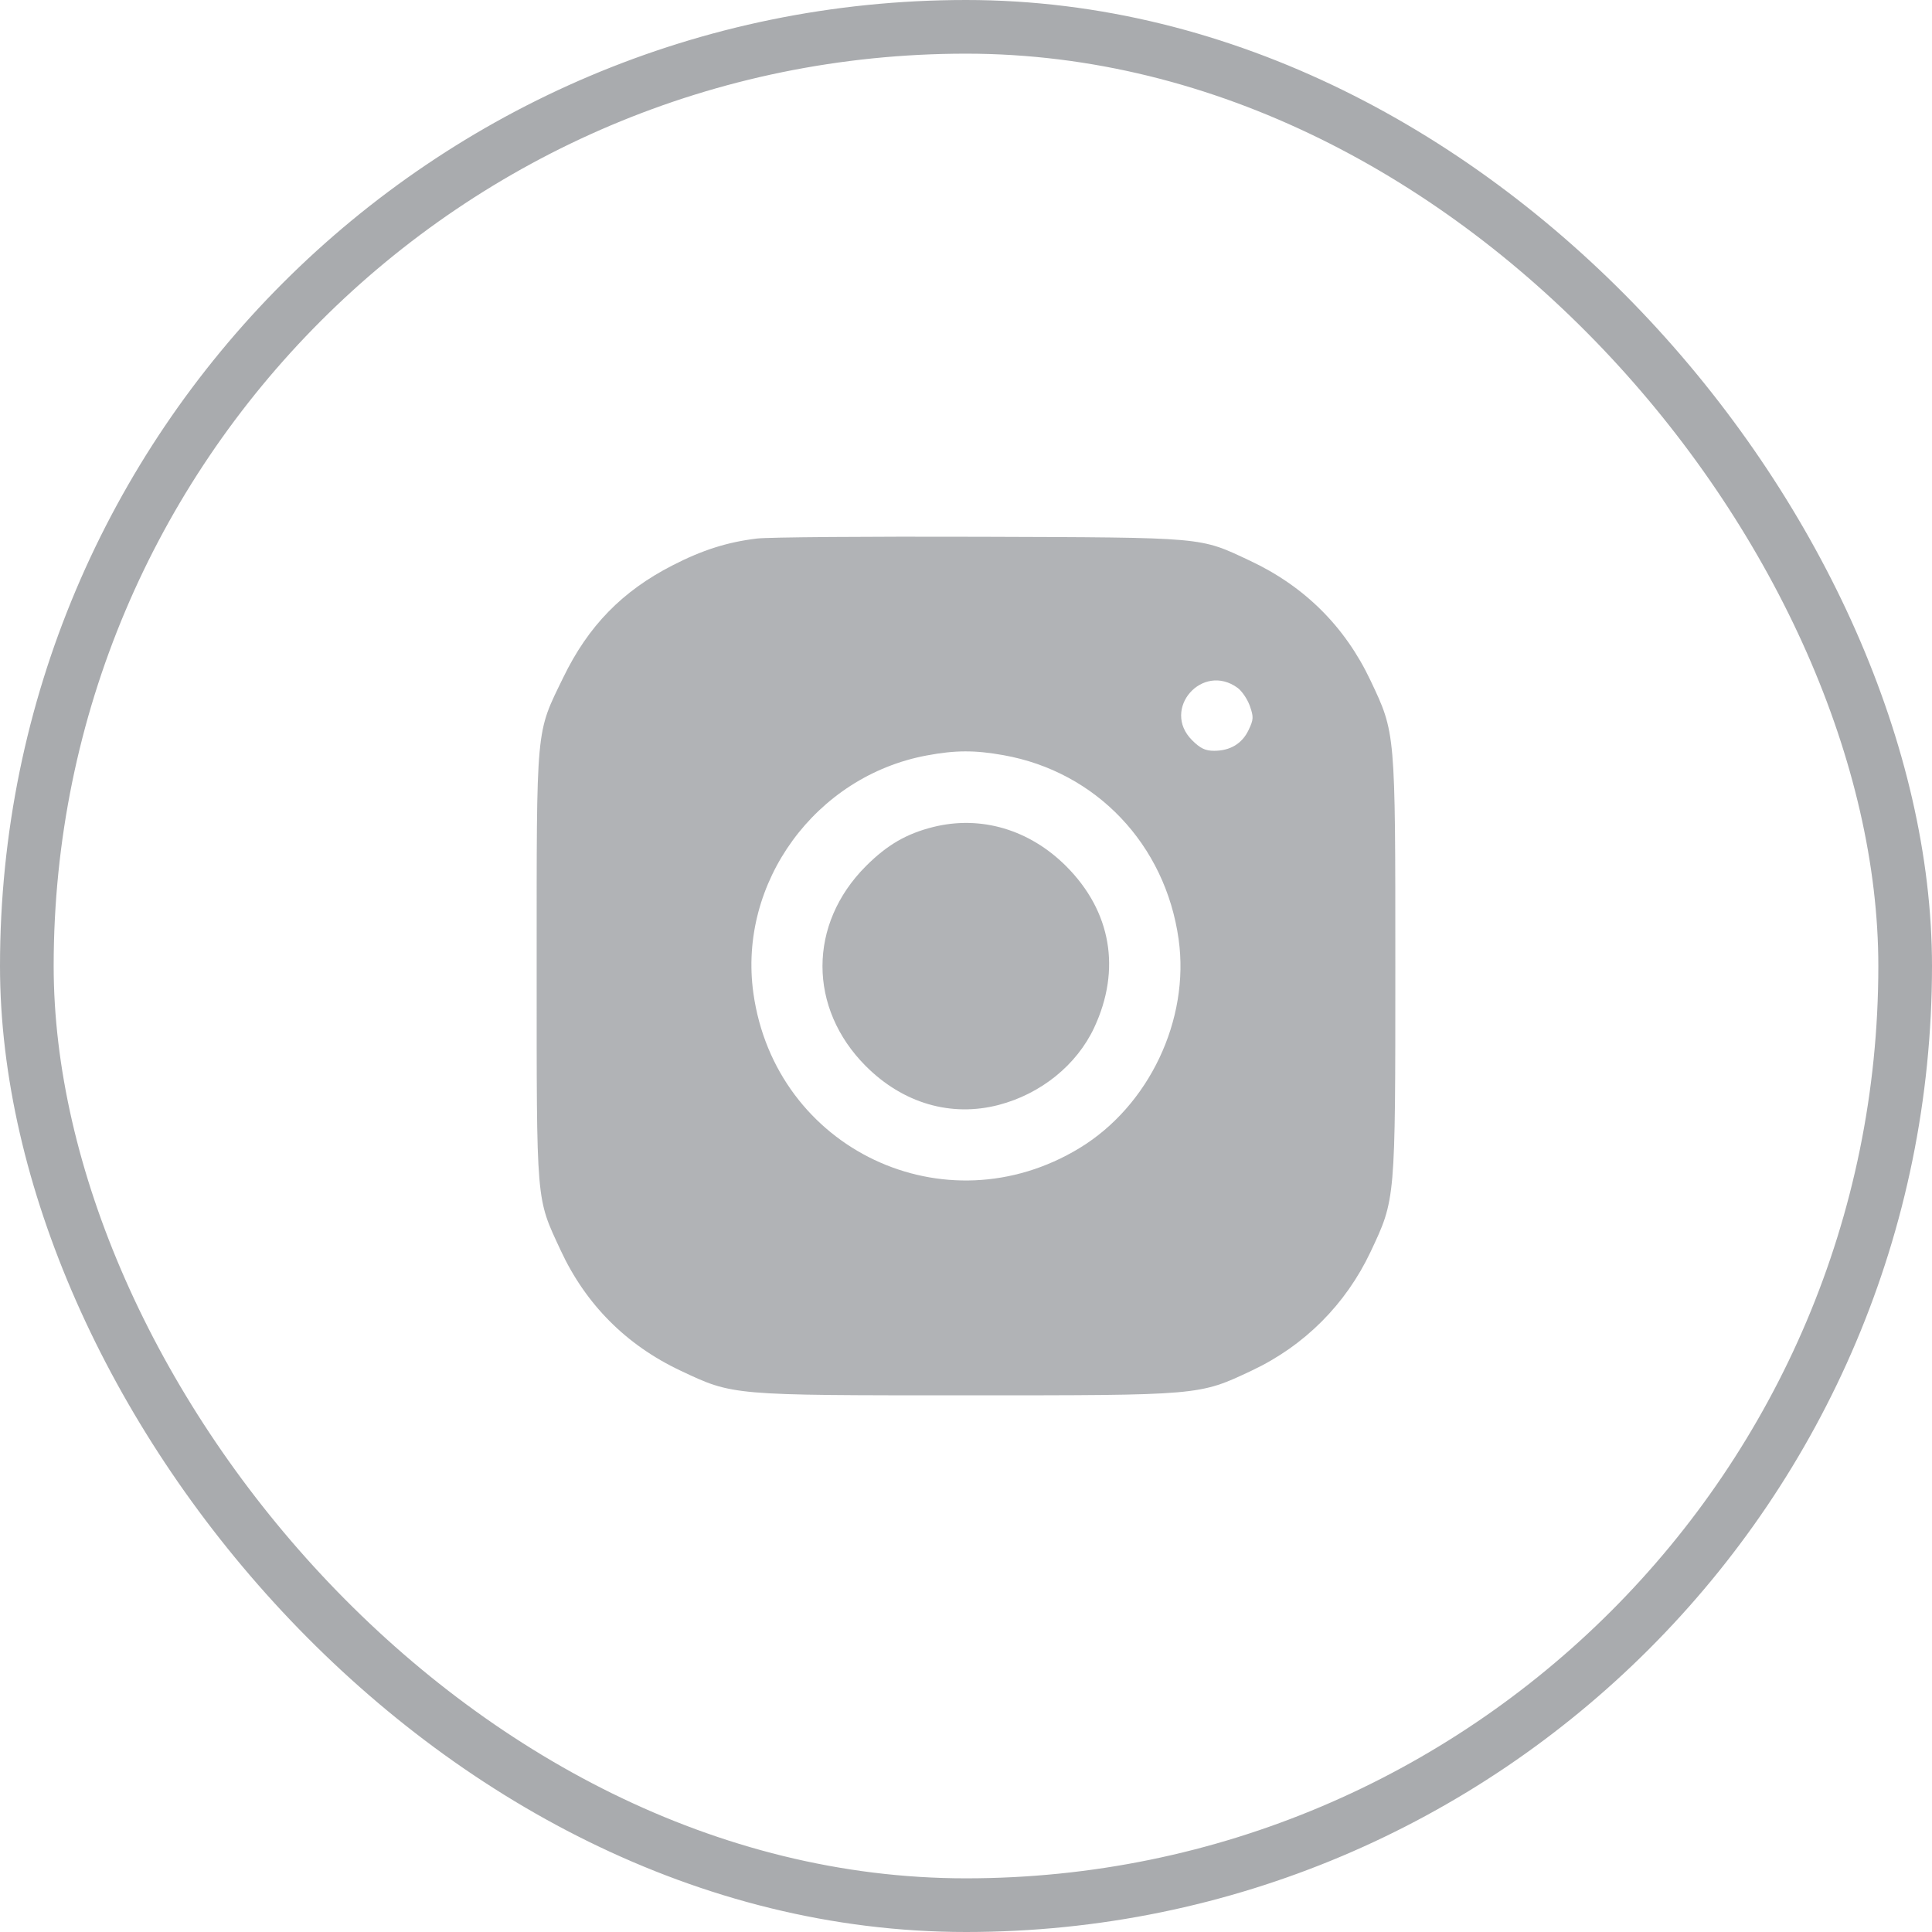 <?xml version="1.0" encoding="UTF-8"?> <svg xmlns="http://www.w3.org/2000/svg" width="36" height="36" viewBox="0 0 36 36" fill="none"> <path opacity="0.9" fill-rule="evenodd" clip-rule="evenodd" d="M14.102 10.035C13.547 10.103 13.088 10.249 12.531 10.535C11.592 11.016 10.961 11.665 10.496 12.623C9.98 13.685 10 13.472 10 18.003C10 22.481 9.985 22.302 10.446 23.296C10.913 24.303 11.668 25.062 12.676 25.538C13.662 26.004 13.617 26 18 26C22.382 26 22.337 26.004 23.324 25.539C24.305 25.077 25.076 24.306 25.539 23.325C26.004 22.338 26 22.384 26 18.003C26 13.621 26.004 13.666 25.538 12.681C25.061 11.673 24.307 10.924 23.289 10.447C22.342 10.003 22.495 10.017 18.262 10.002C16.182 9.995 14.31 10.009 14.102 10.035ZM23.062 12.818C23.142 12.877 23.244 13.028 23.289 13.154C23.361 13.36 23.359 13.407 23.266 13.602C23.146 13.856 22.923 13.99 22.623 13.99C22.459 13.99 22.365 13.945 22.212 13.792C21.635 13.215 22.402 12.336 23.062 12.818ZM18.7 14.072C20.426 14.38 21.715 15.735 21.962 17.502C22.172 19.001 21.41 20.607 20.115 21.393C17.607 22.916 14.445 21.413 14.038 18.505C13.75 16.443 15.198 14.46 17.273 14.076C17.804 13.977 18.164 13.976 18.7 14.072ZM17.389 15.41C16.889 15.535 16.53 15.744 16.135 16.139C15.056 17.219 15.056 18.788 16.135 19.867C16.827 20.559 17.722 20.82 18.608 20.589C19.395 20.384 20.062 19.845 20.387 19.152C20.895 18.068 20.706 16.979 19.865 16.139C19.181 15.456 18.275 15.189 17.389 15.41Z" fill="#A9ABAE"></path> <rect x="0.5" y="0.5" width="35" height="35" rx="17.5" stroke="#A9ABAE"></rect> </svg> 